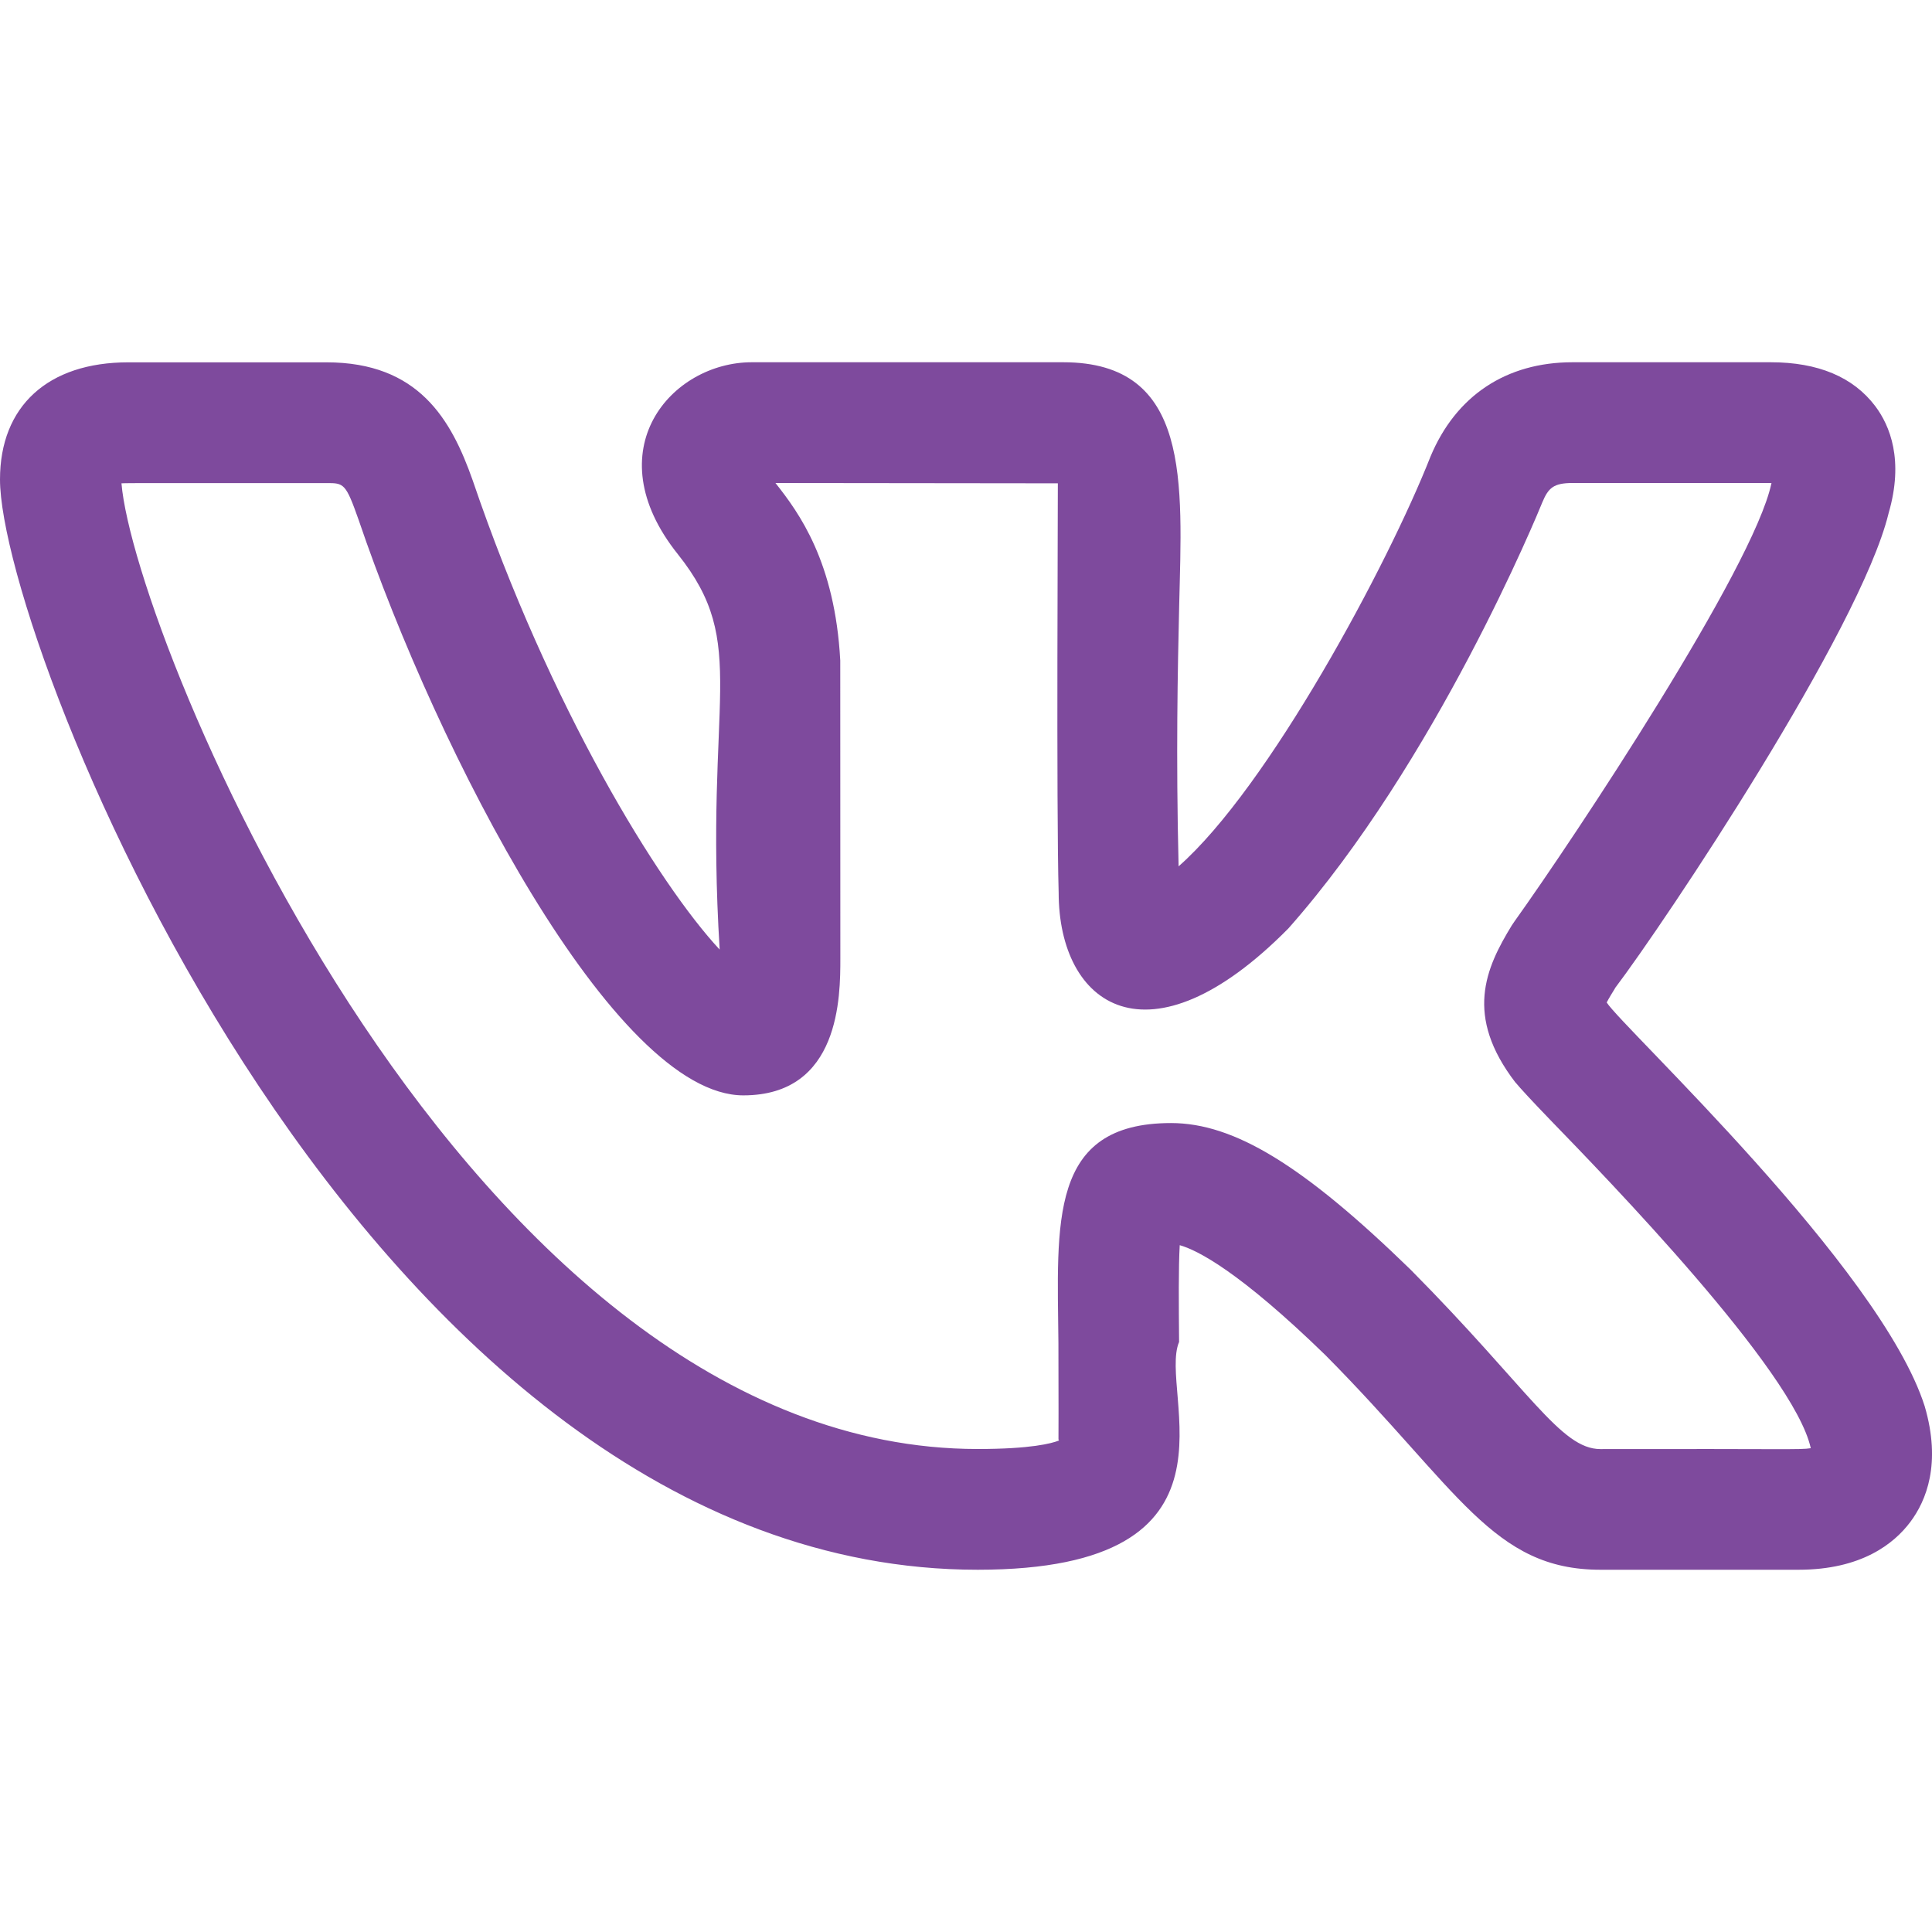 <svg width="512" height="512" viewBox="0 0 512 512" fill="none" xmlns="http://www.w3.org/2000/svg">
<g clip-path="url(#clip0_308_74)">
<path d="M259.093 416C333.163 416 306.752 369.109 312.469 355.627C312.384 345.557 312.299 335.872 312.64 329.984C317.333 331.307 328.405 336.917 351.275 359.147C386.581 394.773 395.605 416 424.128 416H476.629C493.269 416 501.931 409.109 506.261 403.328C510.443 397.739 514.539 387.925 510.059 372.651C498.347 335.872 430.037 272.363 425.792 265.664C426.432 264.427 427.456 262.784 427.989 261.931H427.947C441.429 244.117 492.885 167.019 500.459 136.171C500.48 136.128 500.501 136.064 500.501 136C504.597 121.92 500.843 112.789 496.96 107.627C491.115 99.904 481.813 96 469.248 96H416.747C399.168 96 385.835 104.853 379.093 121.003C367.808 149.696 336.107 208.704 312.341 229.589C311.616 200 312.107 177.408 312.491 160.619C313.259 127.872 315.733 96 281.749 96H199.232C177.941 96 157.568 119.253 179.627 146.859C198.912 171.051 186.56 184.533 190.72 251.648C174.507 234.261 145.664 187.307 125.269 127.296C119.552 111.061 110.891 96.021 86.507 96.021H34.005C12.715 96.021 0 107.627 0 127.061C0 170.709 96.619 416 259.093 416V416ZM86.507 128.021C91.136 128.021 91.605 128.021 95.04 137.771C115.925 199.275 162.773 290.283 196.992 290.283C222.699 290.283 222.699 263.936 222.699 254.016L222.677 175.04C221.269 148.907 211.755 135.893 205.504 128L280.341 128.085C280.384 128.448 279.915 215.445 280.555 236.523C280.555 266.453 304.32 283.605 341.419 246.059C380.565 201.877 407.637 135.829 408.725 133.141C410.325 129.301 411.712 128 416.747 128H469.248H469.461C469.44 128.064 469.44 128.128 469.419 128.192C464.619 150.592 417.237 221.973 401.387 244.139C401.131 244.48 400.896 244.843 400.661 245.205C393.685 256.597 388.011 269.184 401.621 286.891H401.643C402.88 288.384 406.101 291.883 410.795 296.747C425.387 311.808 475.435 363.307 479.872 383.787C476.928 384.256 473.728 383.915 424.128 384.021C413.568 384.021 405.312 368.235 373.803 336.448C345.472 308.885 327.083 297.621 310.336 297.621C277.824 297.621 280.192 324.011 280.491 355.925C280.597 390.528 280.384 379.584 280.619 381.76C278.72 382.507 273.28 384 259.093 384C123.733 384 35.584 169.152 32.192 128.085C33.365 127.979 49.515 128.043 86.507 128.021V128.021Z" fill="#7E4A9D"/>
</g>
<defs>
<clipPath id="clip0_308_74">
<rect width="512" height="512" fill="white"/>
</clipPath>
</defs>
</svg>
